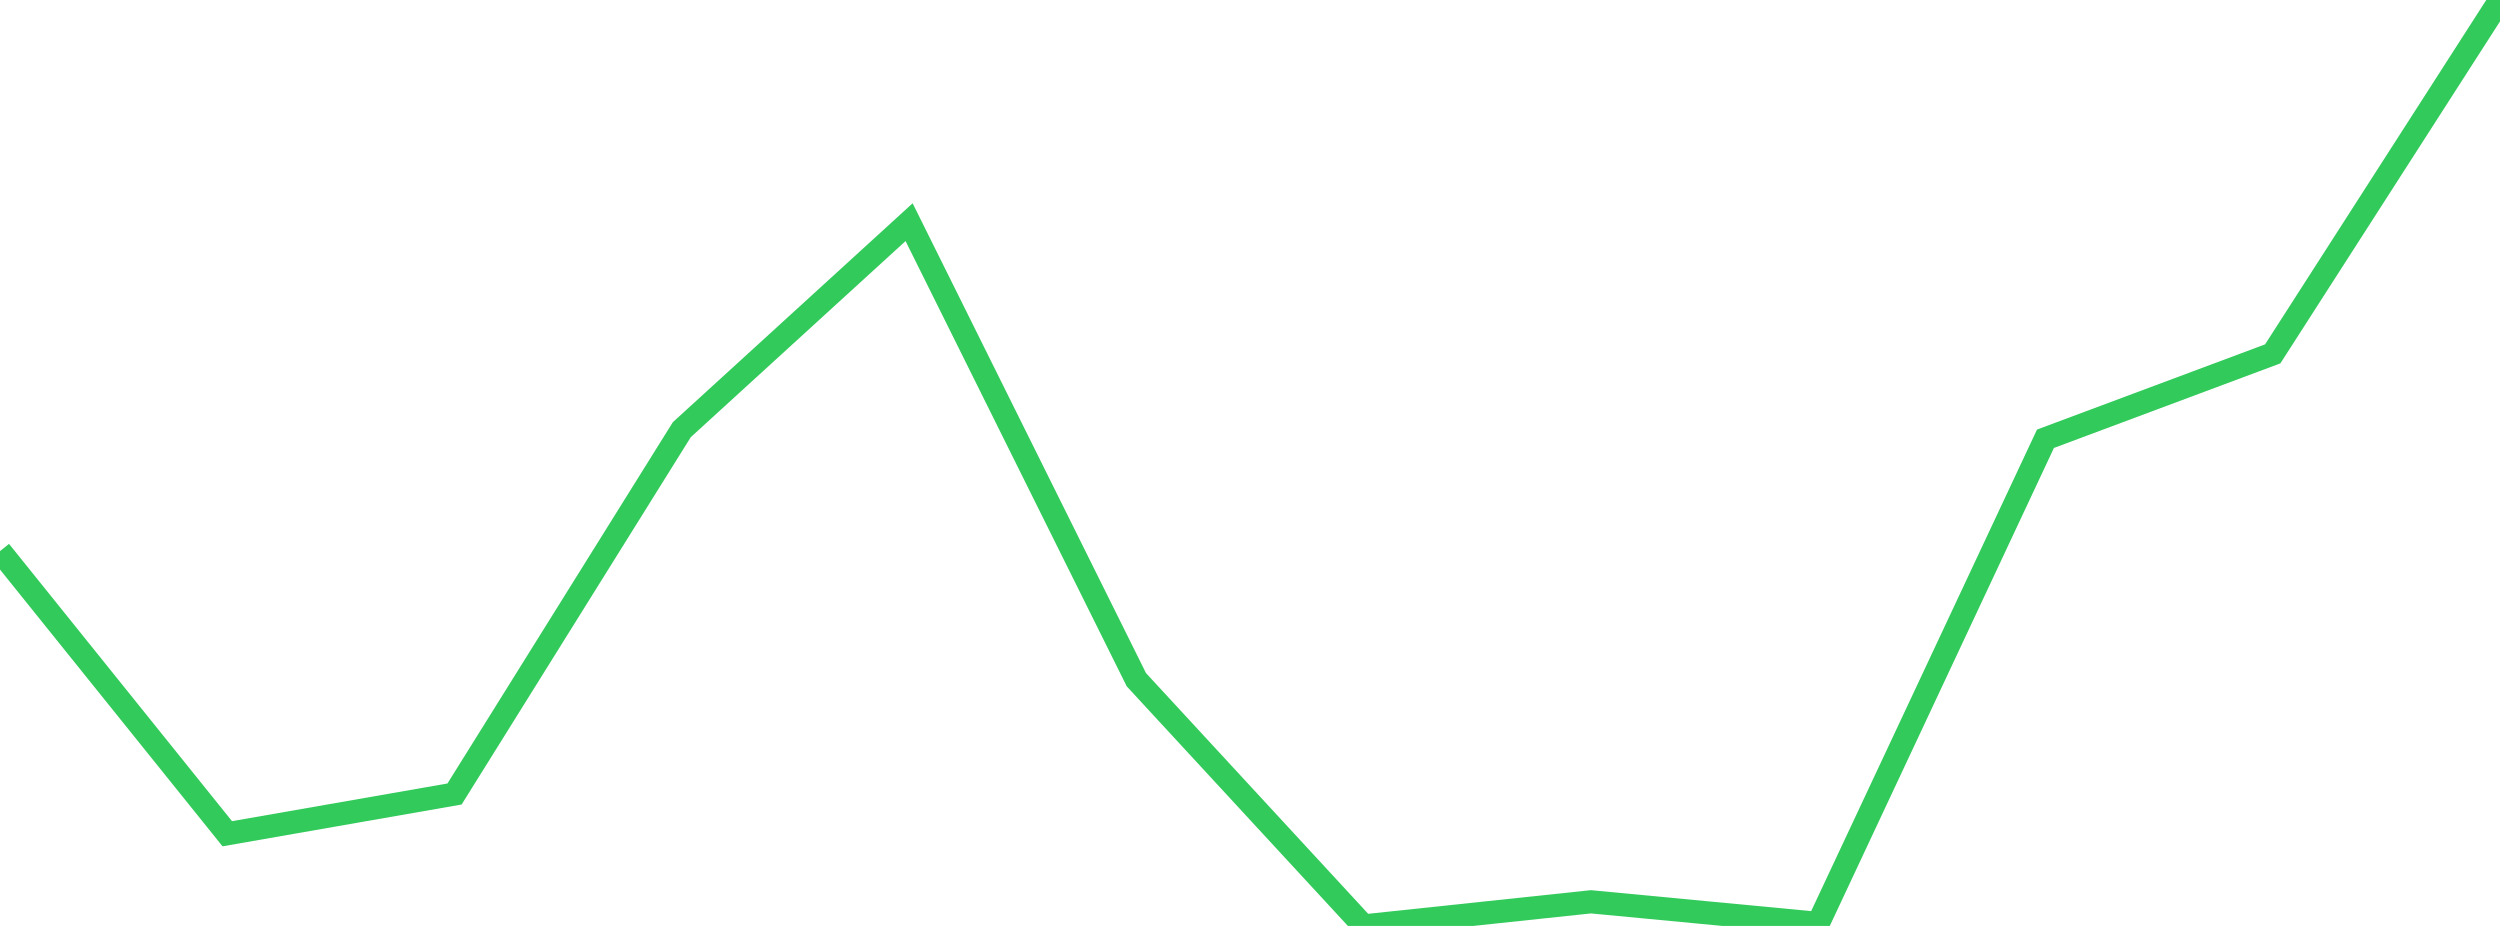 <?xml version="1.0" standalone="no"?>
<!DOCTYPE svg PUBLIC "-//W3C//DTD SVG 1.1//EN" "http://www.w3.org/Graphics/SVG/1.1/DTD/svg11.dtd">

<svg width="135" height="50" viewBox="0 0 135 50" preserveAspectRatio="none" 
  xmlns="http://www.w3.org/2000/svg"
  xmlns:xlink="http://www.w3.org/1999/xlink">


<polyline points="0.0, 29.76 12.273, 45.022 24.545, 42.876 36.818, 23.202 49.091, 11.997 61.364, 36.705 73.636, 50.0 85.909, 48.697 98.182, 49.864 110.455, 23.693 122.727, 19.109 135.0, 0.0" fill="none" stroke="#32ca5b" stroke-width="1.25"/>

</svg>